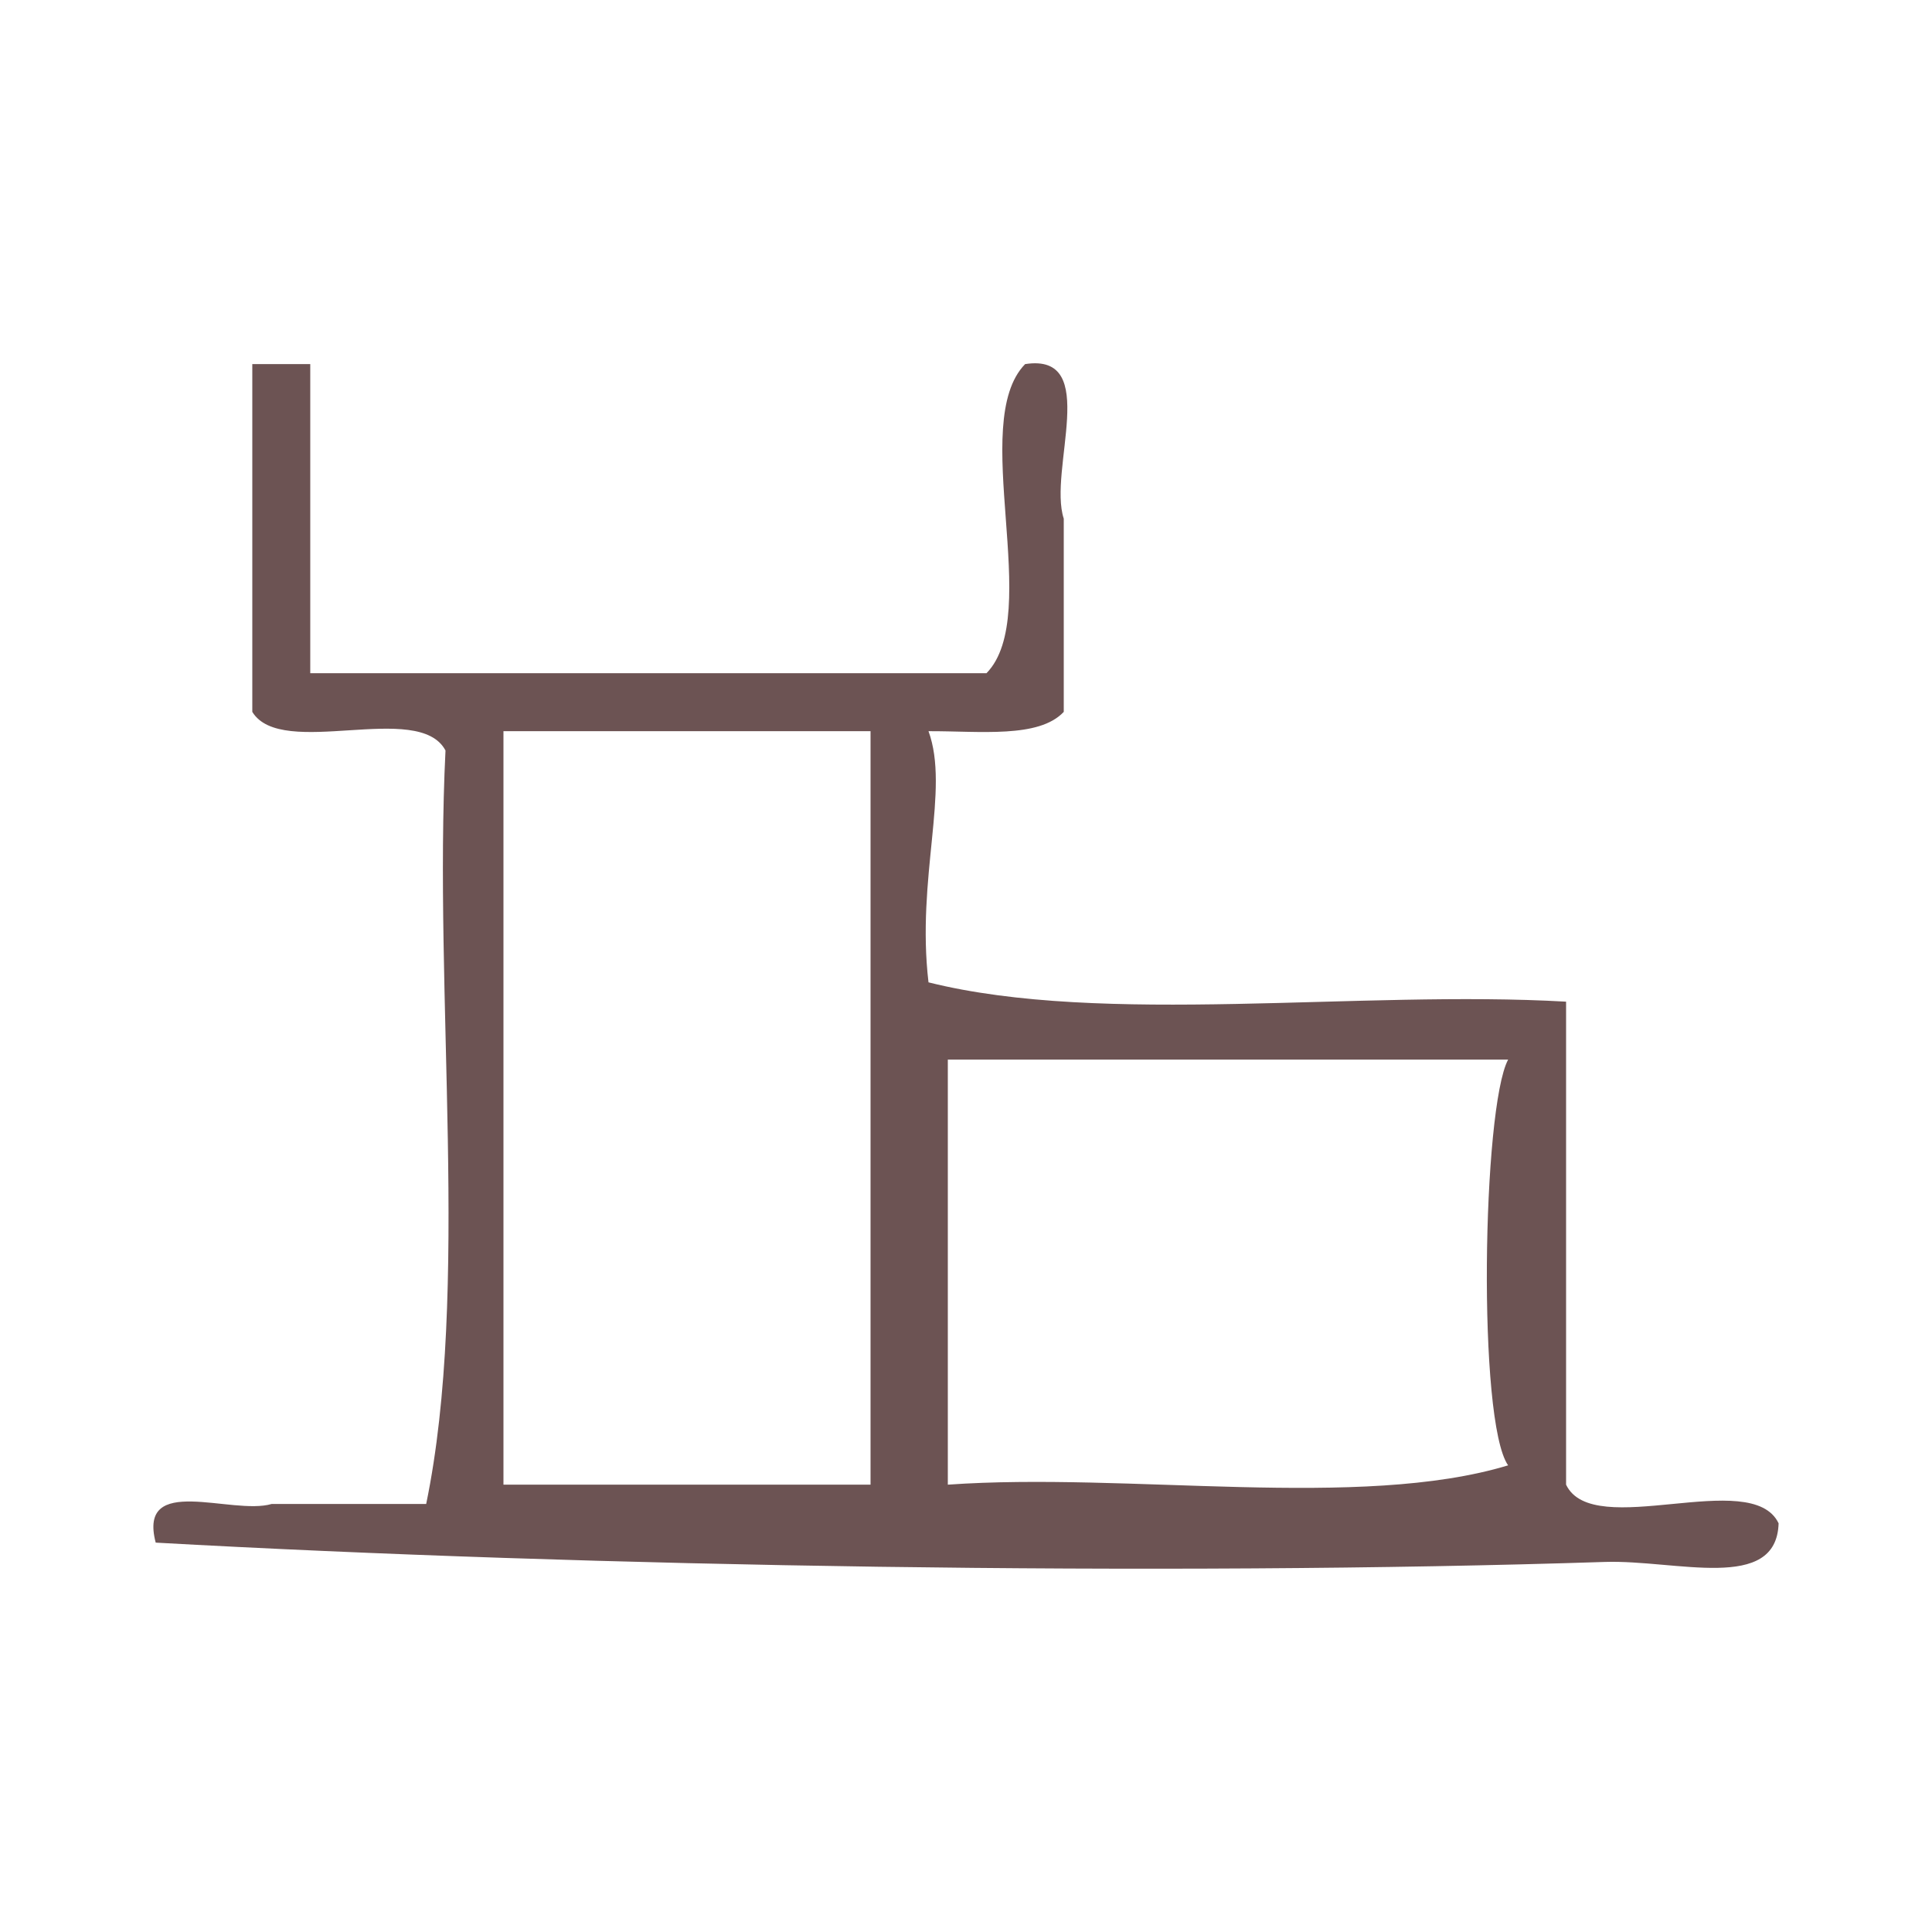 <?xml version="1.0" encoding="UTF-8" standalone="no"?>
<!-- Generator: Adobe Illustrator 15.0.0, SVG Export Plug-In . SVG Version: 6.00 Build 0)  -->

<svg
   xmlns:dc="http://purl.org/dc/elements/1.1/"
   xmlns:cc="http://creativecommons.org/ns#"
   xmlns:rdf="http://www.w3.org/1999/02/22-rdf-syntax-ns#"
   xmlns:svg="http://www.w3.org/2000/svg"
   xmlns="http://www.w3.org/2000/svg"
   xmlns:sodipodi="http://sodipodi.sourceforge.net/DTD/sodipodi-0.dtd"
   xmlns:inkscape="http://www.inkscape.org/namespaces/inkscape"
   version="1.1"
   id="Calque_1"
   x="0px"
   y="0px"
   width="100px"
   height="100px"
   viewBox="0 0 100 100"
   style="enable-background:new 0 0 100 100;"
   xml:space="preserve"
   sodipodi:docname="unideo-20-castle.svg"
   inkscape:version="0.92.1 r15371"><defs
   id="defs13" /><sodipodi:namedview
   pagecolor="#ffffff"
   bordercolor="#666666"
   borderopacity="1"
   objecttolerance="10"
   gridtolerance="10"
   guidetolerance="10"
   inkscape:pageopacity="0"
   inkscape:pageshadow="2"
   inkscape:window-width="1153"
   inkscape:window-height="776"
   id="namedview11"
   showgrid="false"
   inkscape:zoom="2.36"
   inkscape:cx="50"
   inkscape:cy="50"
   inkscape:window-x="0"
   inkscape:window-y="0"
   inkscape:window-maximized="0"
   inkscape:current-layer="Calque_1" />
<g
   id="g8"
   style="fill:#6c5353">
	<g
   id="g6"
   style="fill:#6c5353">
		<g
   id="g4"
   style="fill:#6c5353">
			<path
   d="M13.059,18.846c1,0,2,0,3,0c0,5.333,0,10.667,0,16c11.667,0,23.333,0,35.001,0c2.965-3.035-0.966-12.964,2-16     c3.943-0.61,1.177,5.49,2,8c0,3.333,0,6.667,0,10c-1.289,1.379-4.345,0.99-7.001,1c1.111,3.035-0.637,7.596,0,13     c9.069,2.265,22.282,0.385,33.001,1c0,8.333,0,16.667,0,25c1.399,2.934,9.6-0.933,11,2c-0.107,3.603-5.296,1.879-9,2     c-22.761,0.743-52.528,0.255-75.001-1c-0.946-3.612,3.938-1.395,6-2c2.667,0,5.333,0,8,0c2.283-11.051,0.371-26.296,1-39     c-1.386-2.613-8.485,0.486-10-2C13.059,30.846,13.059,24.846,13.059,18.846z M26.059,76.846c6.333,0,12.667,0,19,0     c0-13,0-26,0-39c-6.333,0-12.667,0-19,0C26.059,50.846,26.059,63.846,26.059,76.846z M49.059,76.846     c9.34-0.661,21.326,1.326,29.001-1c-1.599-2.28-1.332-18.508,0-21c-9.668,0-19.334,0-29.001,0     C49.059,62.179,49.059,69.513,49.059,76.846z"
   id="path2"
   style="fill:#6c5353" />
		</g>
	</g>
</g>
</svg>
